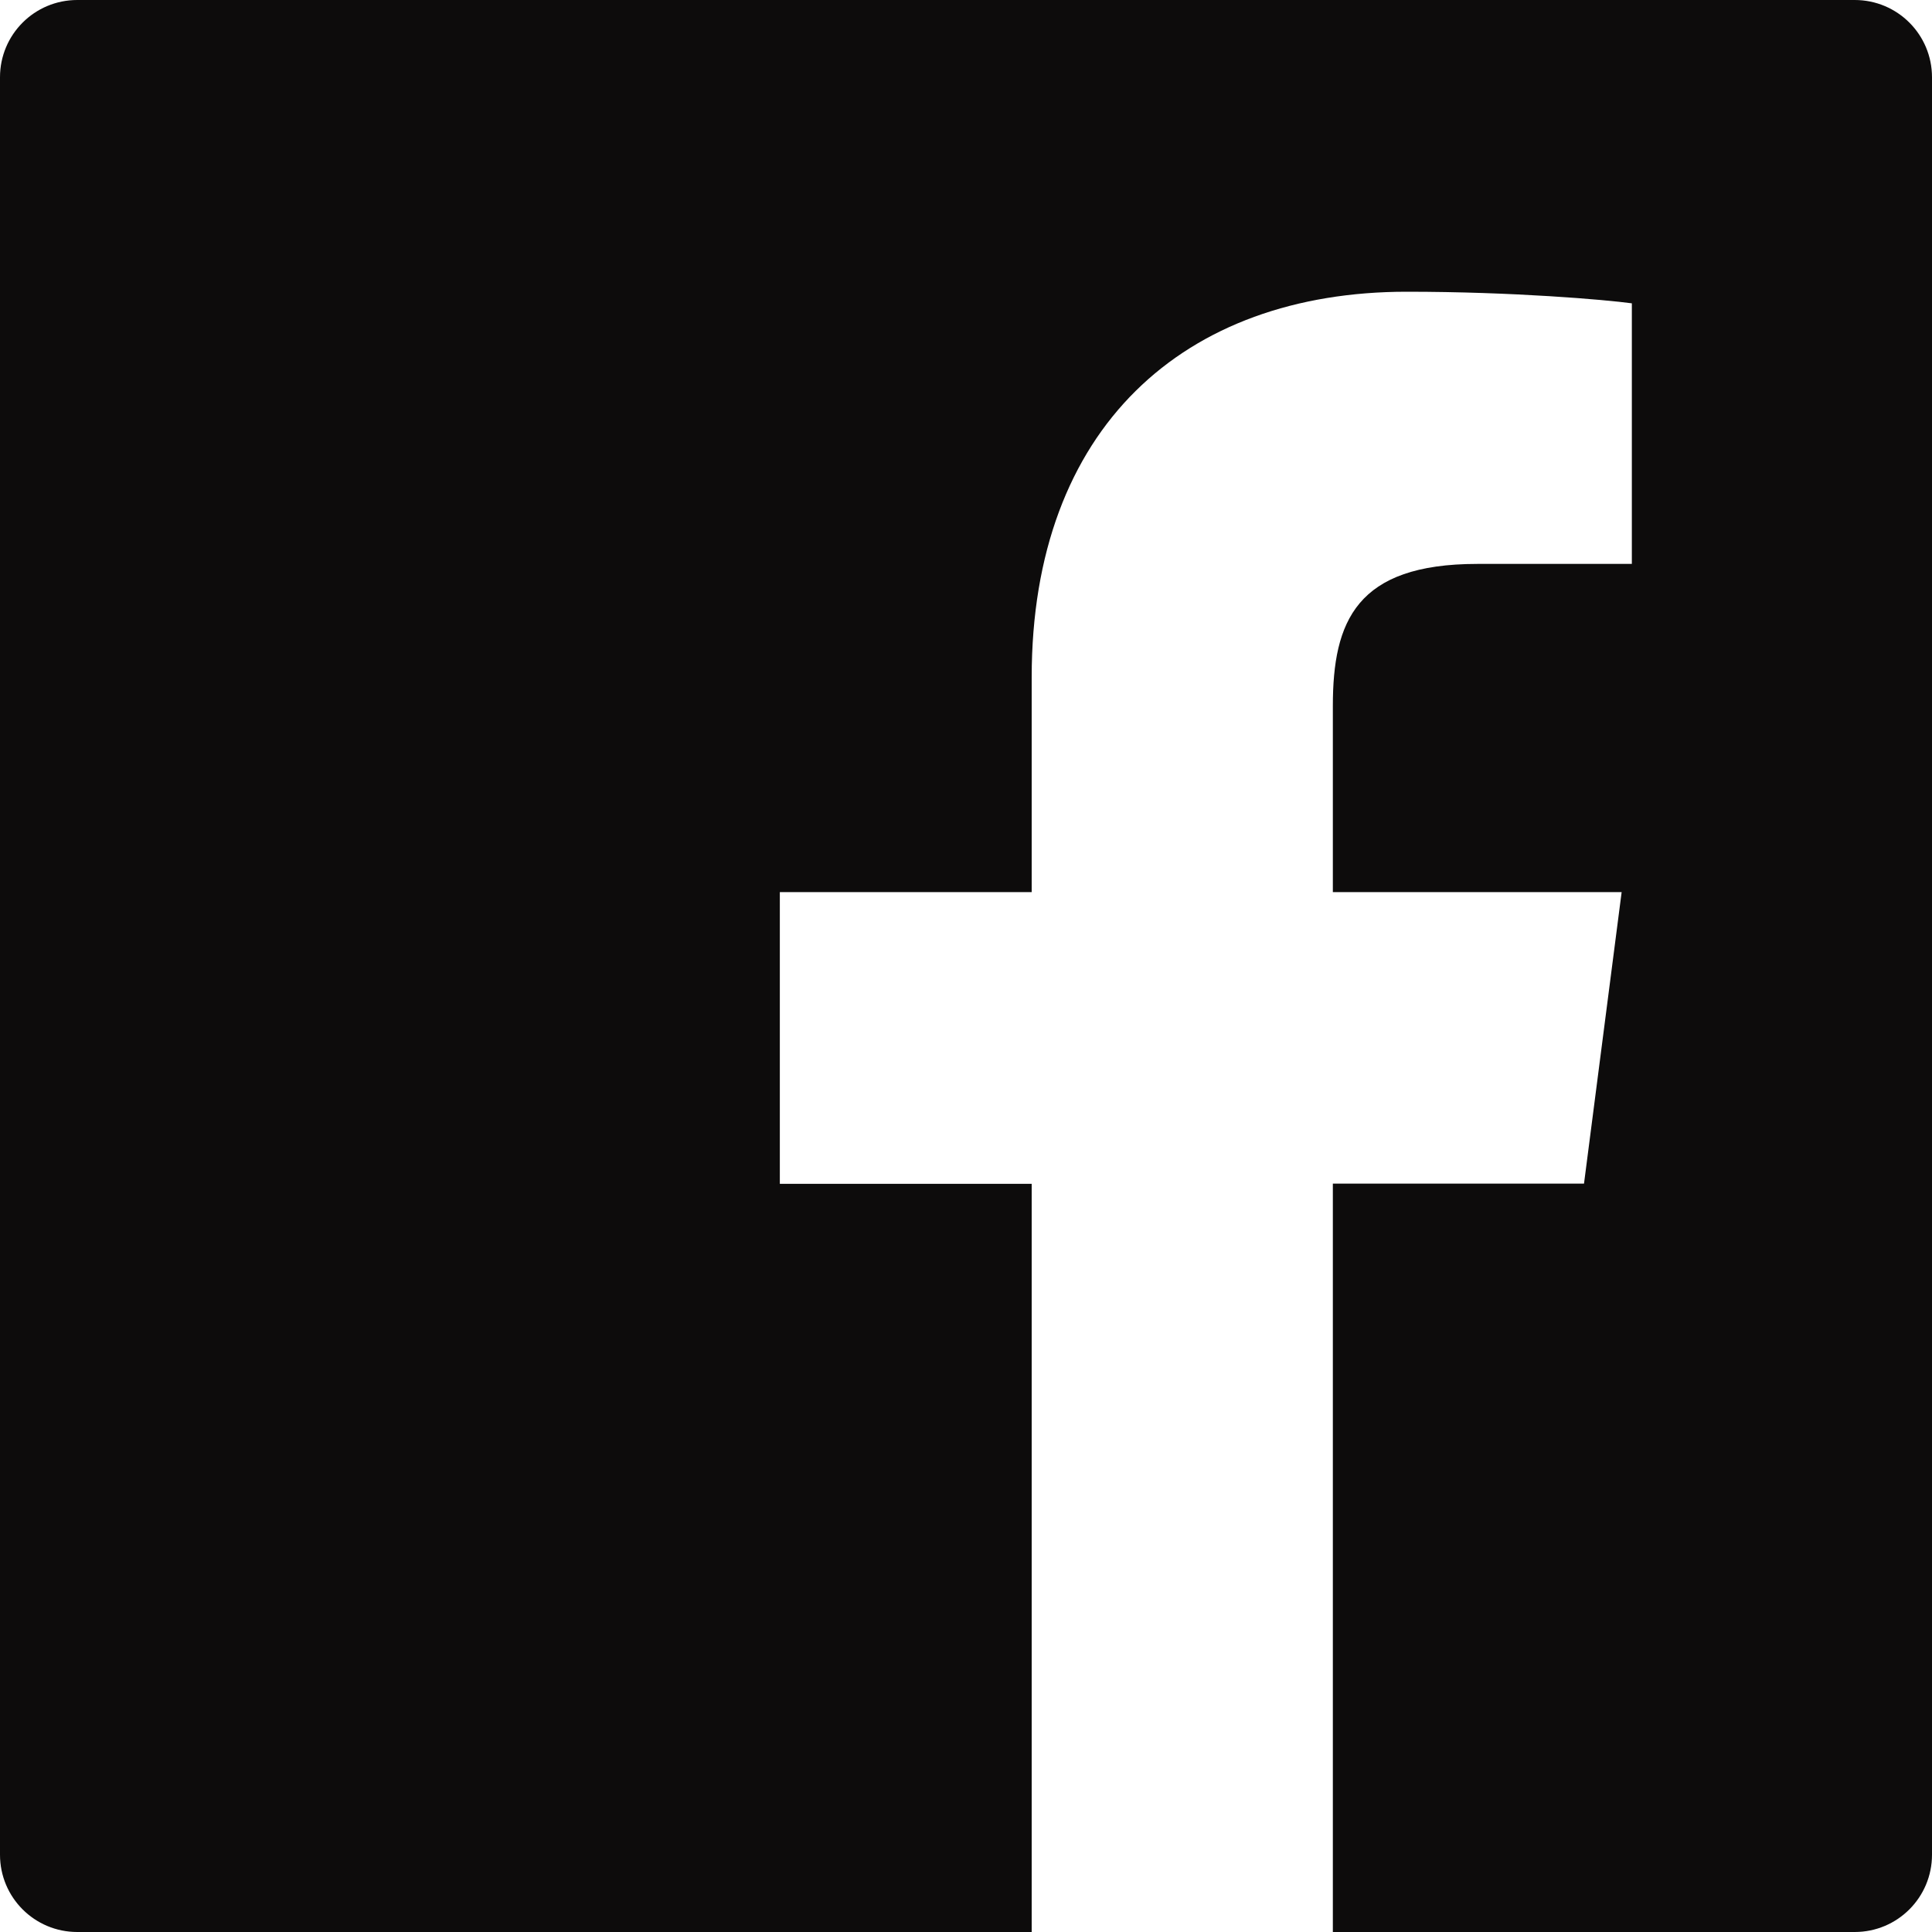 <?xml version="1.0" standalone="no"?><!-- Generator: Gravit.io --><svg xmlns="http://www.w3.org/2000/svg" xmlns:xlink="http://www.w3.org/1999/xlink" style="isolation:isolate" viewBox="0 0 25 25" width="25" height="25"><defs><clipPath id="_clipPath_m1086kAKckr8tzzw2W7Nqv5vZ34810dz"><rect width="25" height="25"/></clipPath></defs><g clip-path="url(#_clipPath_m1086kAKckr8tzzw2W7Nqv5vZ34810dz)"><path d=" M 24 0 L 1 0 C 0.447 0 0 0.447 0 1 L 0 24 C 0 24.553 0.447 25 1 25 L 24 25 C 24.553 25 25 24.553 25 24 L 25 1 C 25 0.447 24.553 0 24 0 Z  M 21.113 7.297 L 19.116 7.297 C 17.55 7.297 17.247 8.041 17.247 9.134 L 17.247 11.544 L 20.984 11.544 L 20.497 15.316 L 17.247 15.316 L 17.247 25 L 13.35 25 L 13.35 15.319 L 10.091 15.319 L 10.091 11.544 L 13.35 11.544 L 13.35 8.763 C 13.35 5.534 15.322 3.775 18.203 3.775 C 19.584 3.775 20.769 3.878 21.116 3.925 L 21.116 7.297 L 21.113 7.297 Z " fill="rgb(13,12,12)"/></g></svg>